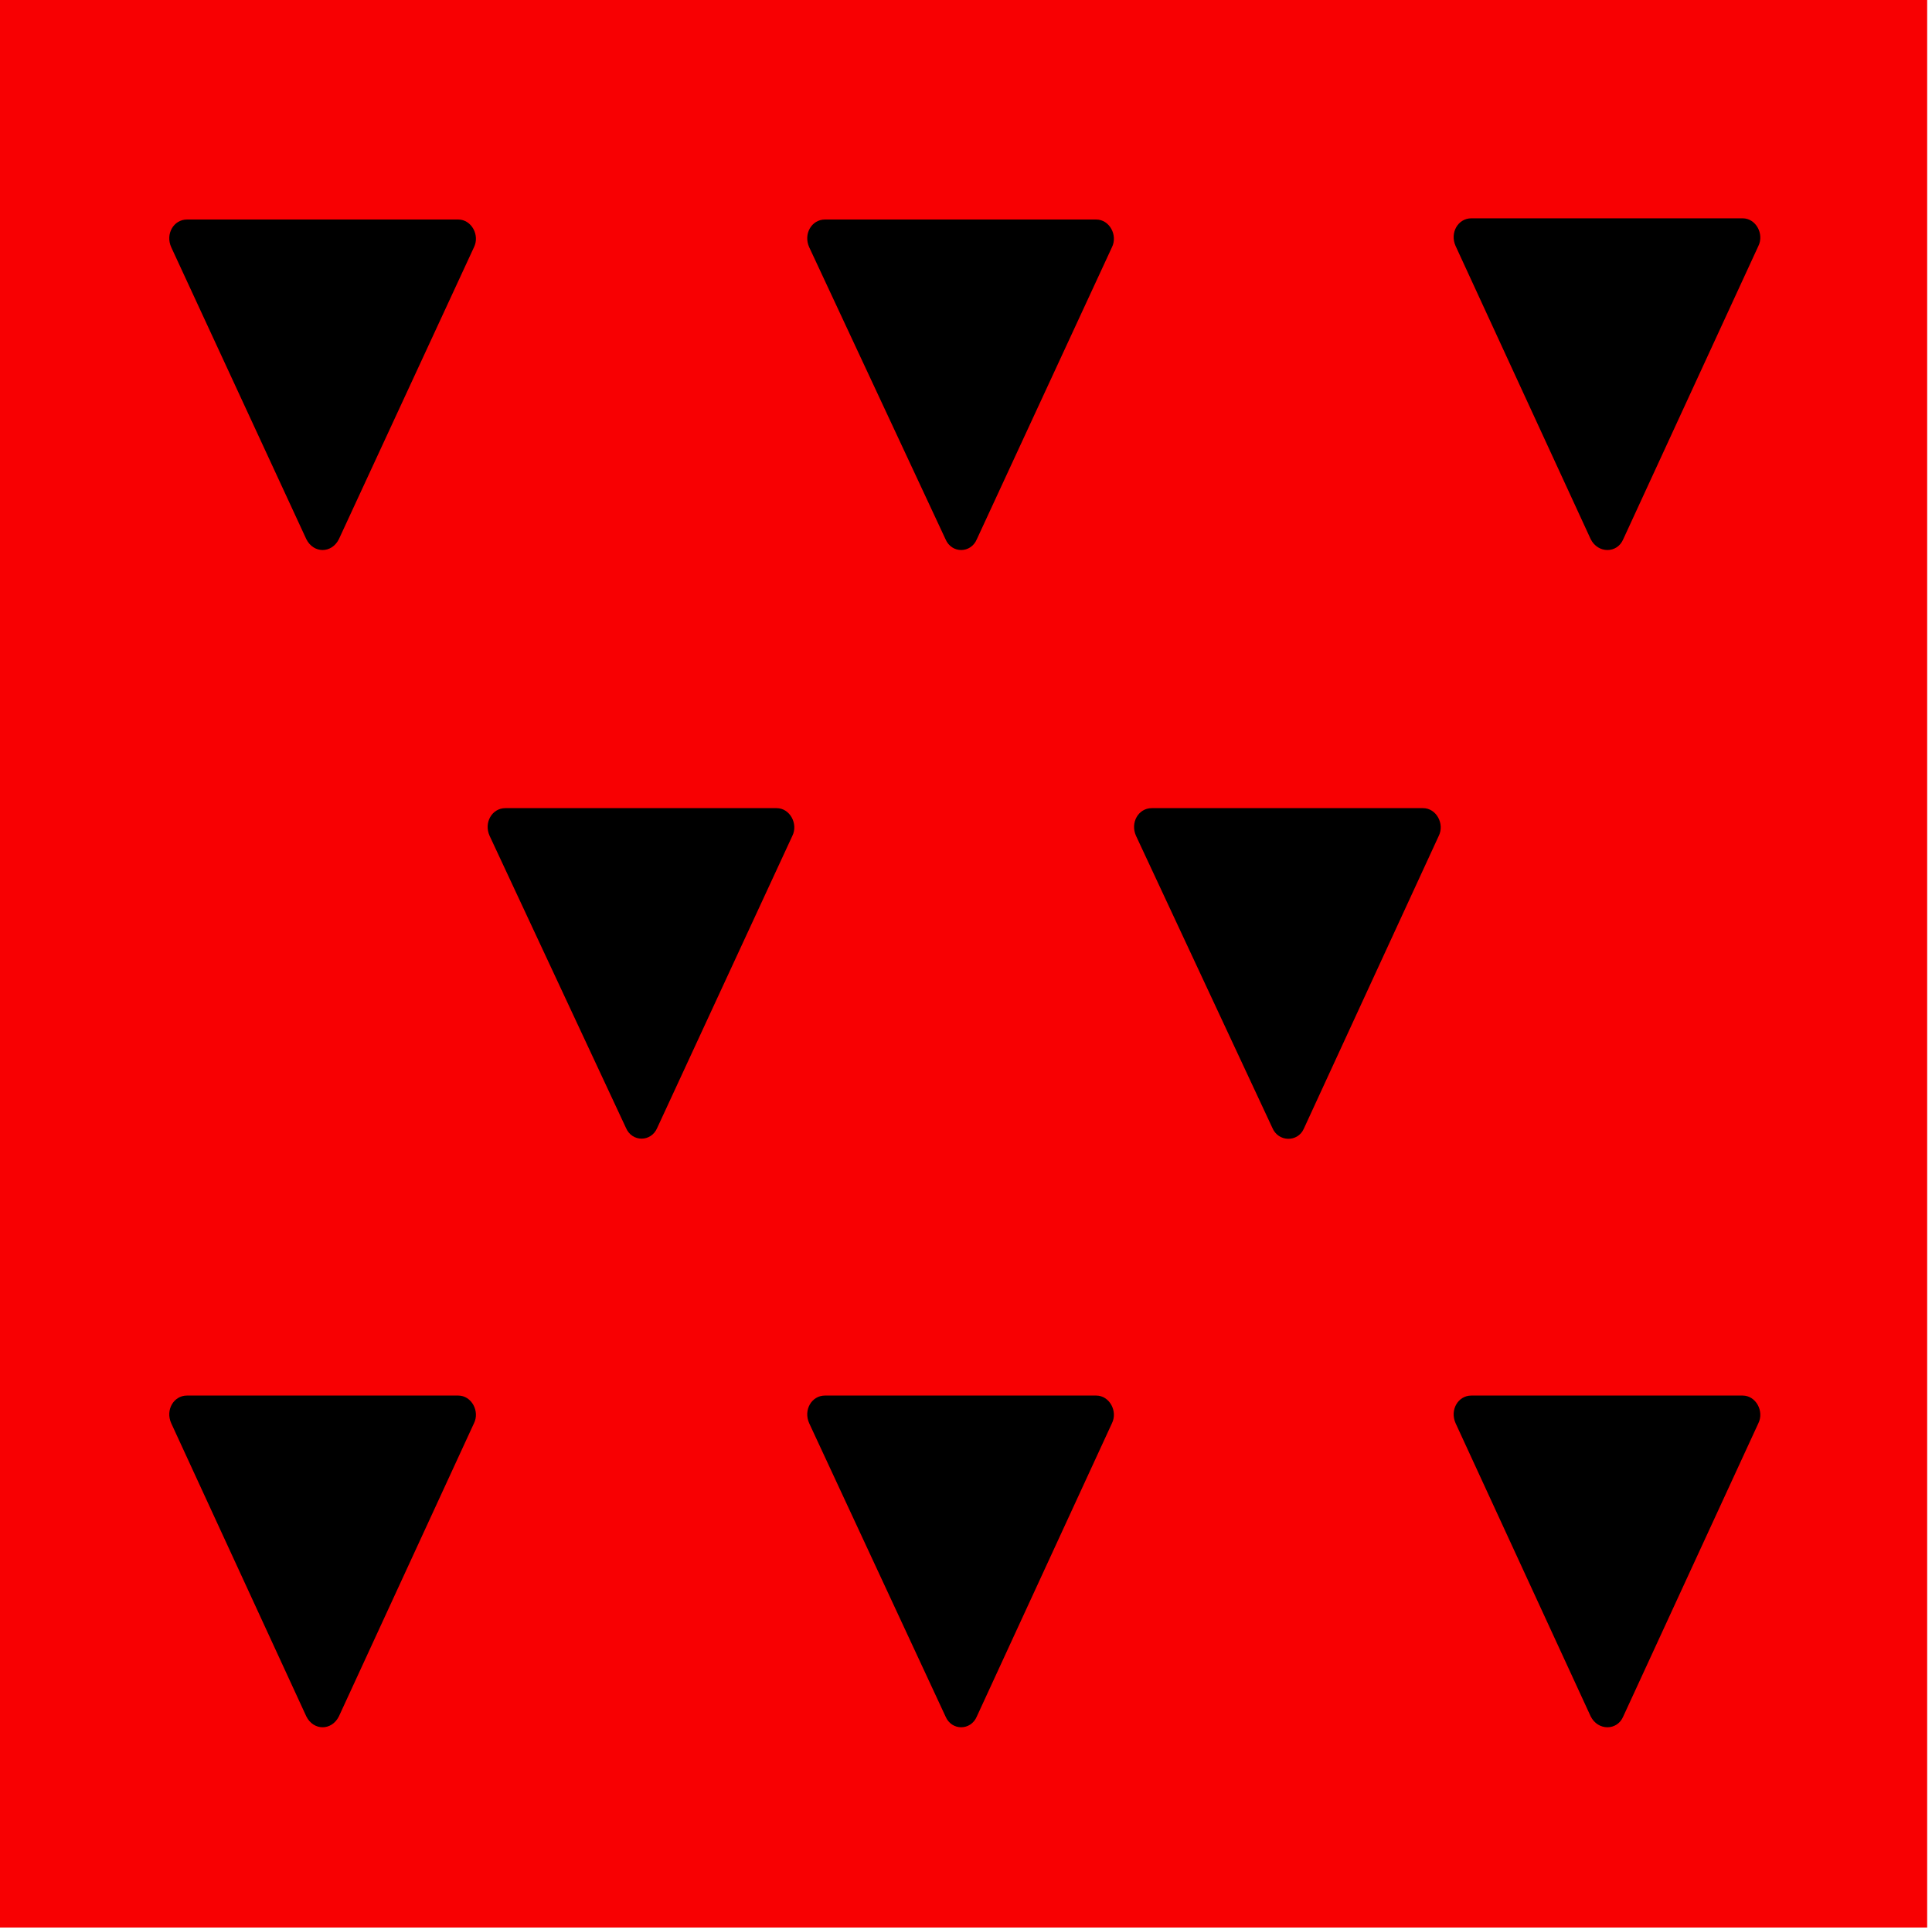 <?xml version="1.0" encoding="UTF-8"?> <svg xmlns="http://www.w3.org/2000/svg" xmlns:xlink="http://www.w3.org/1999/xlink" version="1.1" id="Слой_1" x="0px" y="0px" viewBox="0 0 160.2 160" style="enable-background:new 0 0 160.2 160;" xml:space="preserve"> <style type="text/css"> .st0{clip-path:url(#SVGID_2_);fill-rule:evenodd;clip-rule:evenodd;fill:#F80002;} .st1{clip-path:url(#SVGID_2_);fill-rule:evenodd;clip-rule:evenodd;} </style> <g> <defs> <rect id="SVGID_1_" y="0" width="862.8" height="160"></rect> </defs> <clipPath id="SVGID_2_"> <use xlink:href="#SVGID_1_" style="overflow:visible;"></use> </clipPath> <path class="st0" d="M159.8,0v159.8H0V0H159.8z"></path> <path class="st1" d="M25.4,44.7L14.2,20.5c-0.5-1.1,0.2-2.3,1.3-2.3H38c1.1,0,1.8,1.3,1.3,2.3L28.1,44.7 C27.5,45.9,26,45.9,25.4,44.7z"></path> <path class="st1" d="M78.4,44.7L67.1,20.5c-0.5-1.1,0.2-2.3,1.3-2.3h22.5c1.1,0,1.8,1.3,1.3,2.3L81,44.7 C80.5,45.9,78.9,45.9,78.4,44.7z"></path> <path class="st1" d="M131.9,44.7l-11.2-24.3c-0.5-1.1,0.2-2.3,1.3-2.3h22.5c1.1,0,1.8,1.3,1.3,2.3l-11.2,24.3 C134.1,45.9,132.5,45.9,131.9,44.7z"></path> <path class="st1" d="M25.4,142.3L14.2,118c-0.5-1.1,0.2-2.3,1.3-2.3H38c1.1,0,1.8,1.3,1.3,2.3l-11.2,24.3 C27.5,143.5,26,143.5,25.4,142.3z"></path> <path class="st1" d="M78.4,142.3L67.1,118c-0.5-1.1,0.2-2.3,1.3-2.3h22.5c1.1,0,1.8,1.3,1.3,2.3L81,142.3 C80.5,143.5,78.9,143.5,78.4,142.3z"></path> <path class="st1" d="M131.9,142.3L120.7,118c-0.5-1.1,0.2-2.3,1.3-2.3h22.5c1.1,0,1.8,1.3,1.3,2.3l-11.2,24.3 C134.1,143.5,132.5,143.5,131.9,142.3z"></path> <path class="st1" d="M51.9,93.5L40.6,69.3c-0.5-1.1,0.2-2.3,1.3-2.3h22.5c1.1,0,1.8,1.3,1.3,2.3L54.5,93.5 C54,94.7,52.4,94.7,51.9,93.5z"></path> <path class="st1" d="M105.5,93.5L94.2,69.3c-0.5-1.1,0.2-2.3,1.3-2.3H118c1.1,0,1.8,1.3,1.3,2.3l-11.2,24.3 C107.6,94.7,106,94.7,105.5,93.5z"></path> </g> </svg> 